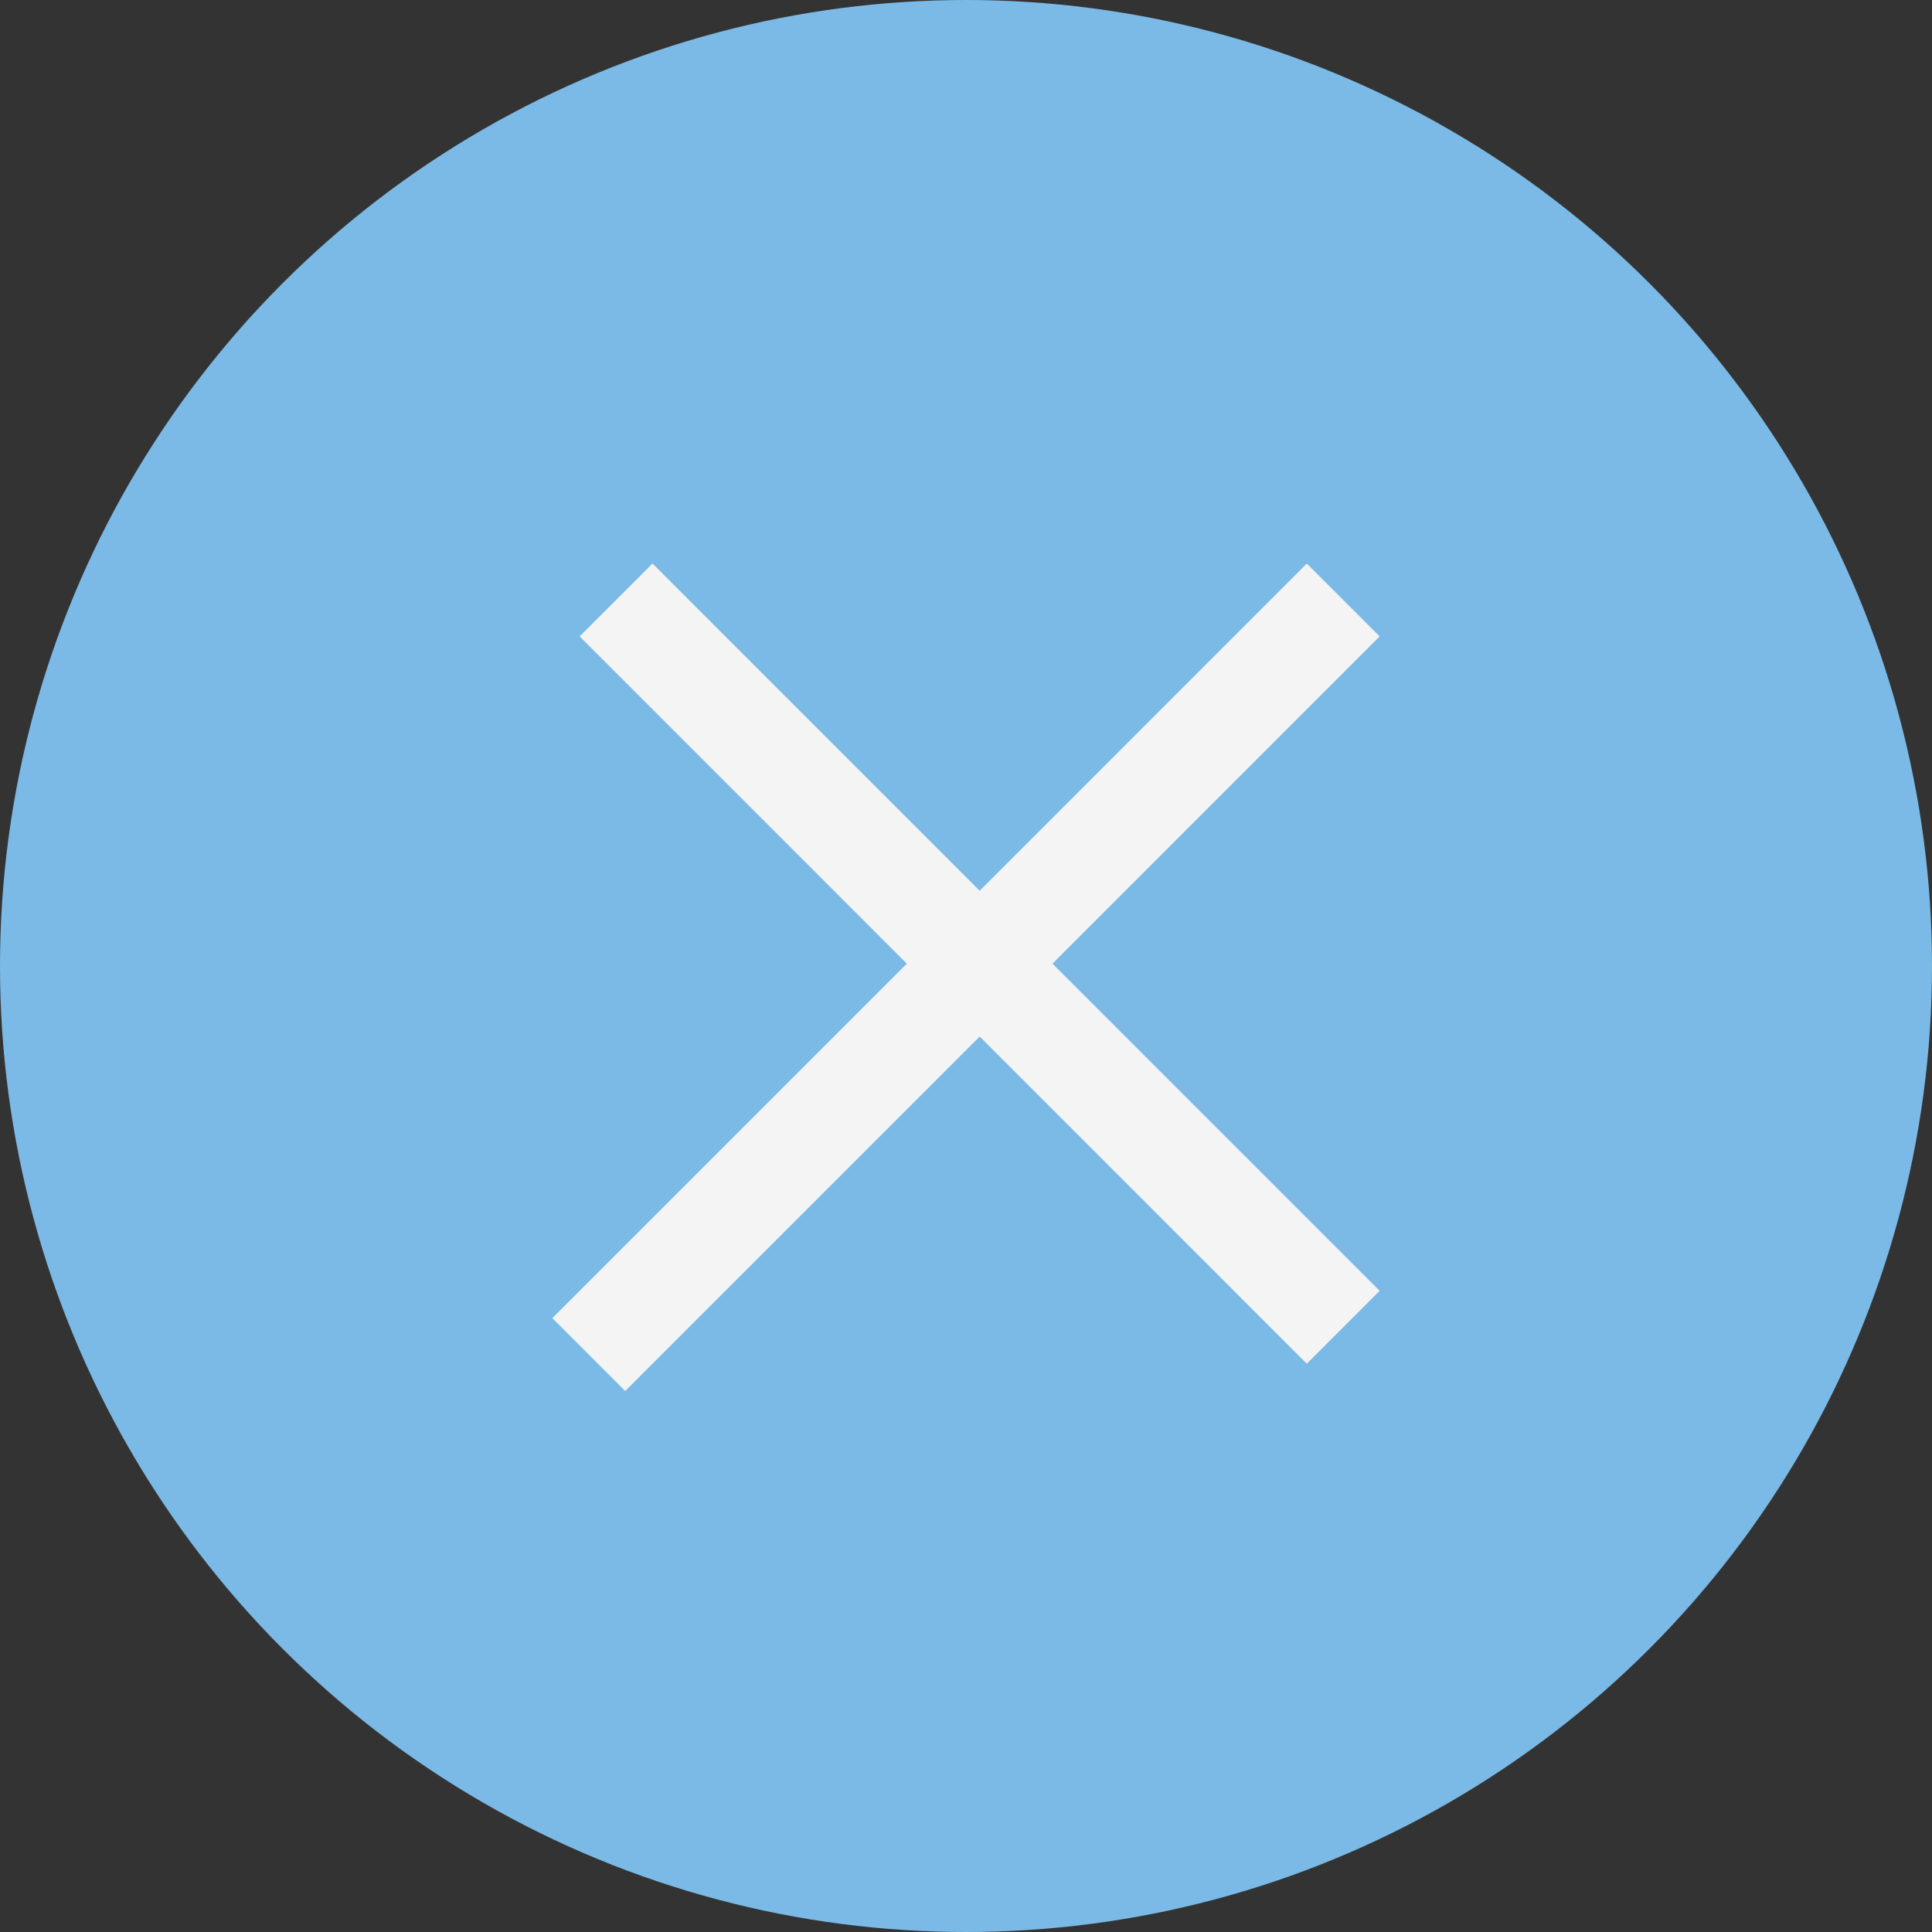 <?xml version="1.0" encoding="UTF-8"?>
<!DOCTYPE svg  PUBLIC '-//W3C//DTD SVG 1.1//EN'  'http://www.w3.org/Graphics/SVG/1.1/DTD/svg11.dtd'>
<svg enable-background="new 0 0 38 38" version="1.1" viewBox="0 0 38 38" xml:space="preserve" xmlns="http://www.w3.org/2000/svg">
	<rect x="0" y="0" width="38" height="38" fill="#333333" stroke="none"/>
	<circle cx="19" cy="19" r="19" fill="#7BBAE6"/>
	<polygon points="20.702 18.953 20.701 18.953 27.136 12.517 25.703 11.084 19.269 17.52 12.834 11.084 11.401 12.517 17.836 18.953 17.836 18.953 17.836 18.954 10.864 25.926 12.297 27.359 19.269 20.387 25.703 26.822 27.136 25.389 20.701 18.954" fill="#F4F4F4"/>
</svg>